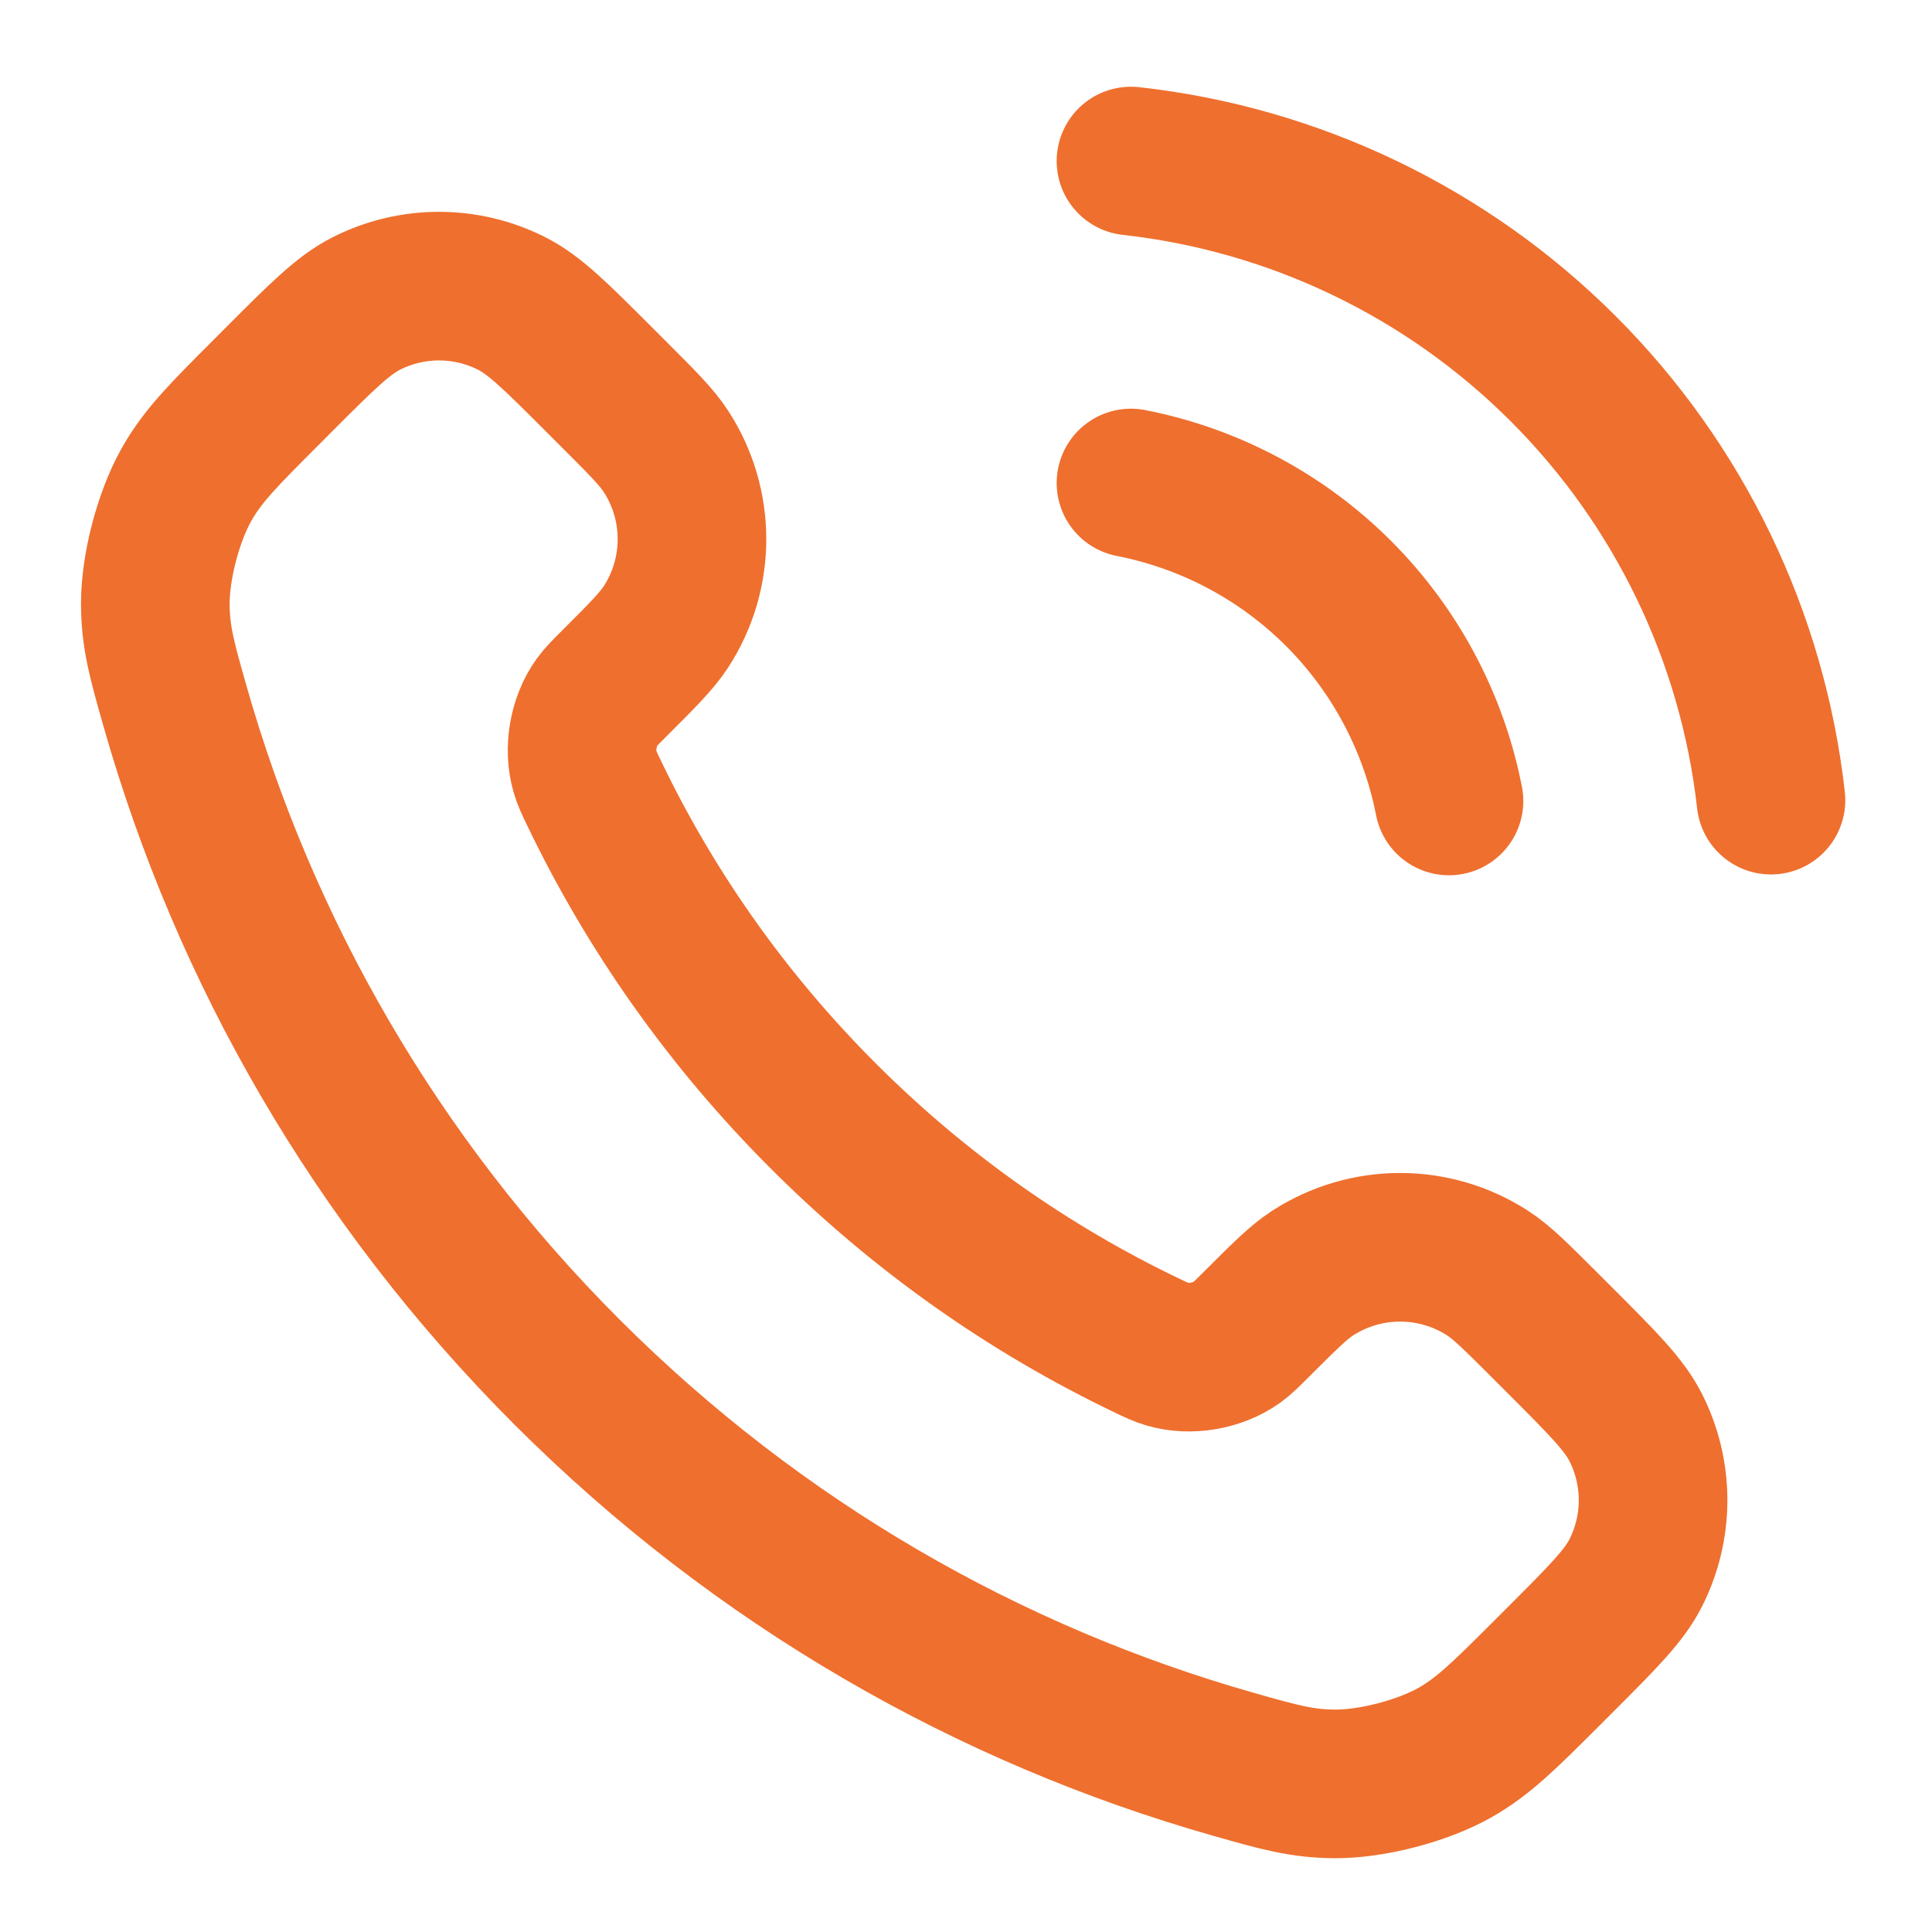 <?xml version="1.0" encoding="UTF-8"?> <svg xmlns="http://www.w3.org/2000/svg" width="26" height="26" viewBox="0 0 26 26" fill="none"><path d="M15.22 6.5C16.278 6.707 17.251 7.224 18.013 7.986C18.776 8.749 19.293 9.721 19.5 10.779M15.22 2.167C17.419 2.411 19.469 3.395 21.034 4.959C22.599 6.522 23.586 8.57 23.833 10.768M11.079 15.018C9.777 13.717 8.749 12.245 7.995 10.674C7.93 10.539 7.898 10.472 7.873 10.386C7.784 10.083 7.848 9.71 8.032 9.452C8.084 9.38 8.146 9.318 8.27 9.194C8.649 8.816 8.838 8.626 8.962 8.436C9.429 7.718 9.429 6.792 8.962 6.074C8.838 5.883 8.649 5.694 8.27 5.315L8.059 5.104C7.483 4.528 7.195 4.24 6.886 4.084C6.271 3.773 5.545 3.773 4.93 4.084C4.621 4.24 4.333 4.528 3.757 5.104L3.587 5.275C3.013 5.849 2.726 6.135 2.507 6.526C2.264 6.958 2.089 7.631 2.09 8.127C2.092 8.574 2.178 8.88 2.352 9.492C3.285 12.778 5.045 15.879 7.632 18.466C10.219 21.052 13.319 22.812 16.606 23.745C17.217 23.919 17.523 24.005 17.97 24.007C18.467 24.008 19.139 23.833 19.572 23.59C19.962 23.371 20.248 23.084 20.822 22.511L20.993 22.34C21.569 21.764 21.857 21.476 22.013 21.167C22.324 20.552 22.324 19.826 22.013 19.211C21.857 18.902 21.569 18.614 20.993 18.038L20.782 17.827C20.403 17.449 20.214 17.259 20.023 17.135C19.305 16.669 18.38 16.669 17.661 17.135C17.471 17.259 17.282 17.449 16.903 17.827C16.779 17.951 16.717 18.013 16.645 18.065C16.387 18.249 16.015 18.313 15.711 18.224C15.625 18.199 15.558 18.167 15.423 18.102C13.852 17.348 12.38 16.32 11.079 15.018Z" stroke="#EF6F2E" stroke-width="2" stroke-linecap="round" stroke-linejoin="round"></path></svg> 